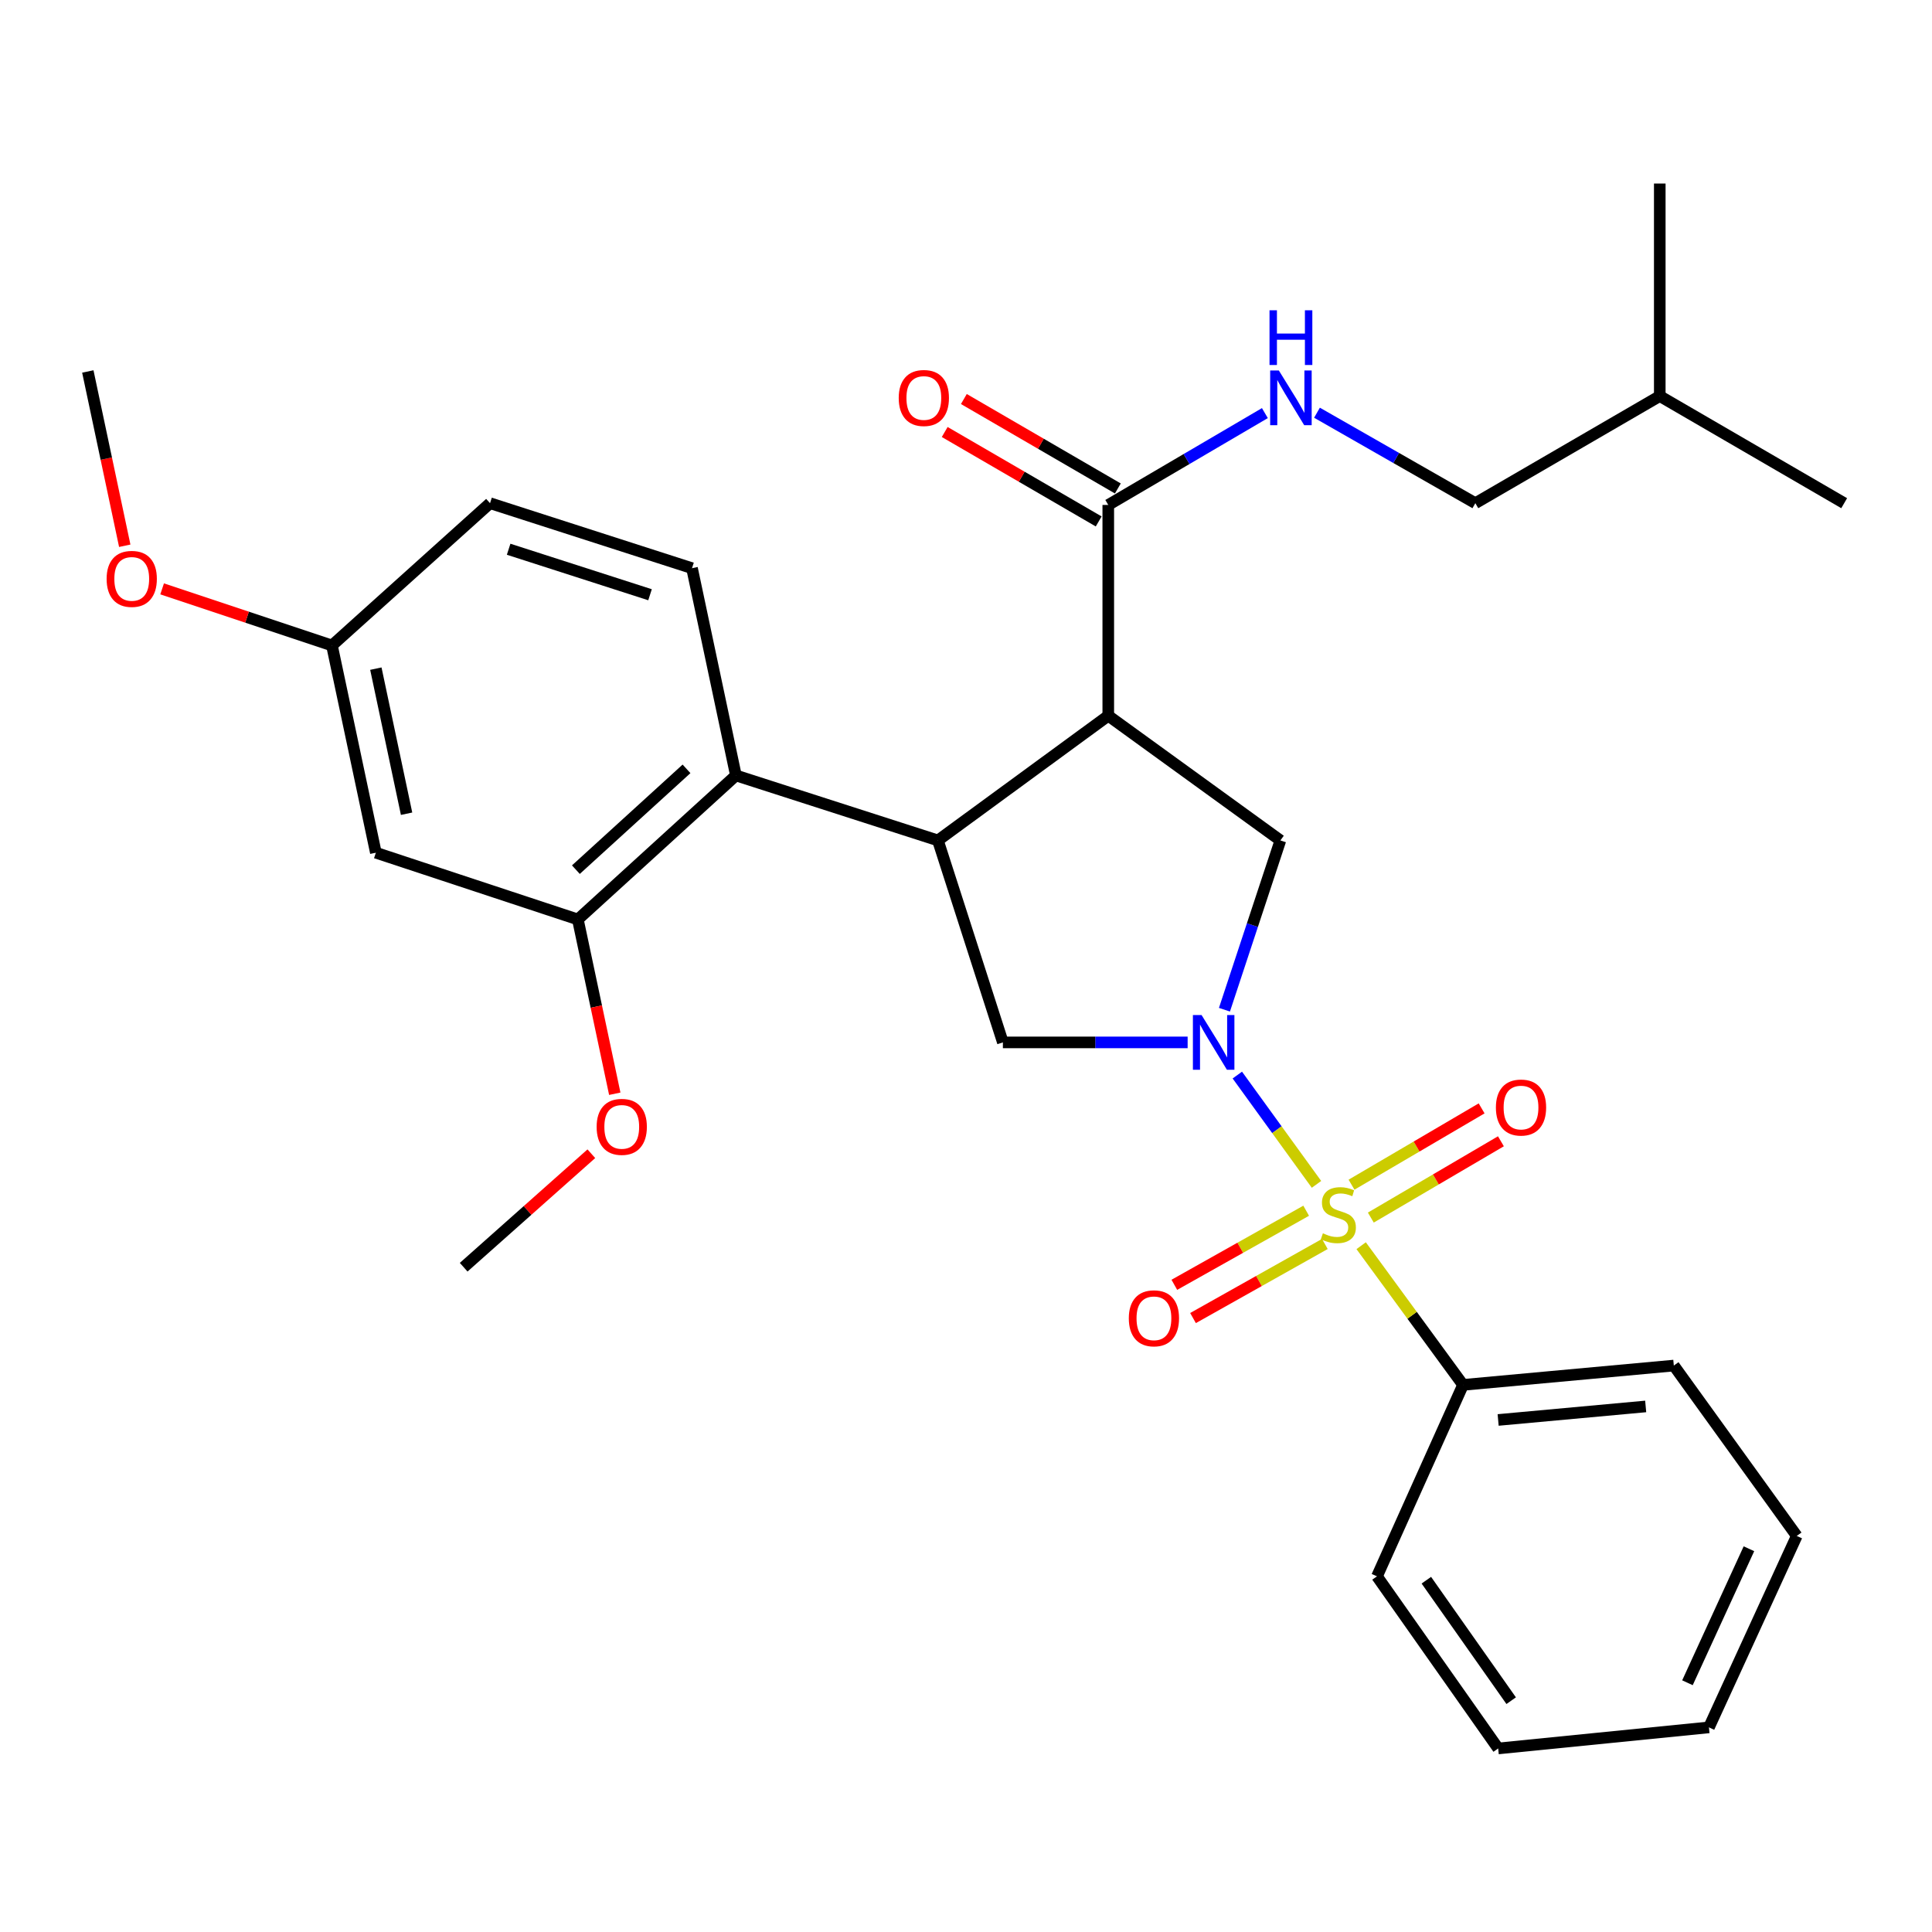 <?xml version='1.0' encoding='iso-8859-1'?>
<svg version='1.1' baseProfile='full'
              xmlns='http://www.w3.org/2000/svg'
                      xmlns:rdkit='http://www.rdkit.org/xml'
                      xmlns:xlink='http://www.w3.org/1999/xlink'
                  xml:space='preserve'
width='1000px' height='1000px' viewBox='0 0 1000 1000'>
<!-- END OF HEADER -->
<rect style='opacity:1.0;fill:#FFFFFF;stroke:none' width='1000' height='1000' x='0' y='0'> </rect>
<path class='bond-0' d='M 757.271,716.816 L 866.365,706.815' style='fill:none;fill-rule:evenodd;stroke:#000000;stroke-width:6px;stroke-linecap:butt;stroke-linejoin:miter;stroke-opacity:1' />
<path class='bond-0' d='M 775.437,734.973 L 851.803,727.972' style='fill:none;fill-rule:evenodd;stroke:#000000;stroke-width:6px;stroke-linecap:butt;stroke-linejoin:miter;stroke-opacity:1' />
<path class='bond-1' d='M 757.271,716.816 L 712.726,815.908' style='fill:none;fill-rule:evenodd;stroke:#000000;stroke-width:6px;stroke-linecap:butt;stroke-linejoin:miter;stroke-opacity:1' />
<path class='bond-2' d='M 757.271,716.816 L 730.903,680.794' style='fill:none;fill-rule:evenodd;stroke:#000000;stroke-width:6px;stroke-linecap:butt;stroke-linejoin:miter;stroke-opacity:1' />
<path class='bond-2' d='M 730.903,680.794 L 704.535,644.772' style='fill:none;fill-rule:evenodd;stroke:#CCCC00;stroke-width:6px;stroke-linecap:butt;stroke-linejoin:miter;stroke-opacity:1' />
<path class='bond-3' d='M 614.719,539.545 L 566.906,539.545' style='fill:none;fill-rule:evenodd;stroke:#0000FF;stroke-width:6px;stroke-linecap:butt;stroke-linejoin:miter;stroke-opacity:1' />
<path class='bond-3' d='M 566.906,539.545 L 519.092,539.545' style='fill:none;fill-rule:evenodd;stroke:#000000;stroke-width:6px;stroke-linecap:butt;stroke-linejoin:miter;stroke-opacity:1' />
<path class='bond-4' d='M 640.436,556.455 L 660.925,584.74' style='fill:none;fill-rule:evenodd;stroke:#0000FF;stroke-width:6px;stroke-linecap:butt;stroke-linejoin:miter;stroke-opacity:1' />
<path class='bond-4' d='M 660.925,584.74 L 681.415,613.025' style='fill:none;fill-rule:evenodd;stroke:#CCCC00;stroke-width:6px;stroke-linecap:butt;stroke-linejoin:miter;stroke-opacity:1' />
<path class='bond-5' d='M 633.774,522.632 L 648.252,478.817' style='fill:none;fill-rule:evenodd;stroke:#0000FF;stroke-width:6px;stroke-linecap:butt;stroke-linejoin:miter;stroke-opacity:1' />
<path class='bond-5' d='M 648.252,478.817 L 662.73,435.002' style='fill:none;fill-rule:evenodd;stroke:#000000;stroke-width:6px;stroke-linecap:butt;stroke-linejoin:miter;stroke-opacity:1' />
<path class='bond-6' d='M 709.537,630.216 L 743.204,610.47' style='fill:none;fill-rule:evenodd;stroke:#CCCC00;stroke-width:6px;stroke-linecap:butt;stroke-linejoin:miter;stroke-opacity:1' />
<path class='bond-6' d='M 743.204,610.47 L 776.871,590.723' style='fill:none;fill-rule:evenodd;stroke:#FF0000;stroke-width:6px;stroke-linecap:butt;stroke-linejoin:miter;stroke-opacity:1' />
<path class='bond-6' d='M 699.55,613.189 L 733.217,593.443' style='fill:none;fill-rule:evenodd;stroke:#CCCC00;stroke-width:6px;stroke-linecap:butt;stroke-linejoin:miter;stroke-opacity:1' />
<path class='bond-6' d='M 733.217,593.443 L 766.884,573.696' style='fill:none;fill-rule:evenodd;stroke:#FF0000;stroke-width:6px;stroke-linecap:butt;stroke-linejoin:miter;stroke-opacity:1' />
<path class='bond-7' d='M 676.071,626.672 L 641.953,645.843' style='fill:none;fill-rule:evenodd;stroke:#CCCC00;stroke-width:6px;stroke-linecap:butt;stroke-linejoin:miter;stroke-opacity:1' />
<path class='bond-7' d='M 641.953,645.843 L 607.835,665.015' style='fill:none;fill-rule:evenodd;stroke:#FF0000;stroke-width:6px;stroke-linecap:butt;stroke-linejoin:miter;stroke-opacity:1' />
<path class='bond-7' d='M 685.741,643.88 L 651.623,663.052' style='fill:none;fill-rule:evenodd;stroke:#CCCC00;stroke-width:6px;stroke-linecap:butt;stroke-linejoin:miter;stroke-opacity:1' />
<path class='bond-7' d='M 651.623,663.052 L 617.505,682.224' style='fill:none;fill-rule:evenodd;stroke:#FF0000;stroke-width:6px;stroke-linecap:butt;stroke-linejoin:miter;stroke-opacity:1' />
<path class='bond-8' d='M 866.365,706.815 L 930.003,794.996' style='fill:none;fill-rule:evenodd;stroke:#000000;stroke-width:6px;stroke-linecap:butt;stroke-linejoin:miter;stroke-opacity:1' />
<path class='bond-9' d='M 712.726,815.908 L 775.454,904.999' style='fill:none;fill-rule:evenodd;stroke:#000000;stroke-width:6px;stroke-linecap:butt;stroke-linejoin:miter;stroke-opacity:1' />
<path class='bond-9' d='M 738.275,817.908 L 782.185,880.272' style='fill:none;fill-rule:evenodd;stroke:#000000;stroke-width:6px;stroke-linecap:butt;stroke-linejoin:miter;stroke-opacity:1' />
<path class='bond-10' d='M 519.092,539.545 L 485.459,435.002' style='fill:none;fill-rule:evenodd;stroke:#000000;stroke-width:6px;stroke-linecap:butt;stroke-linejoin:miter;stroke-opacity:1' />
<path class='bond-11' d='M 662.73,435.002 L 573.639,370.454' style='fill:none;fill-rule:evenodd;stroke:#000000;stroke-width:6px;stroke-linecap:butt;stroke-linejoin:miter;stroke-opacity:1' />
<path class='bond-12' d='M 573.639,370.454 L 573.639,261.361' style='fill:none;fill-rule:evenodd;stroke:#000000;stroke-width:6px;stroke-linecap:butt;stroke-linejoin:miter;stroke-opacity:1' />
<path class='bond-13' d='M 573.639,370.454 L 485.459,435.002' style='fill:none;fill-rule:evenodd;stroke:#000000;stroke-width:6px;stroke-linecap:butt;stroke-linejoin:miter;stroke-opacity:1' />
<path class='bond-14' d='M 485.459,435.002 L 380.905,401.368' style='fill:none;fill-rule:evenodd;stroke:#000000;stroke-width:6px;stroke-linecap:butt;stroke-linejoin:miter;stroke-opacity:1' />
<path class='bond-15' d='M 763.632,260.45 L 859.094,205.004' style='fill:none;fill-rule:evenodd;stroke:#000000;stroke-width:6px;stroke-linecap:butt;stroke-linejoin:miter;stroke-opacity:1' />
<path class='bond-16' d='M 763.632,260.45 L 722.65,237.036' style='fill:none;fill-rule:evenodd;stroke:#000000;stroke-width:6px;stroke-linecap:butt;stroke-linejoin:miter;stroke-opacity:1' />
<path class='bond-16' d='M 722.65,237.036 L 681.669,213.621' style='fill:none;fill-rule:evenodd;stroke:#0000FF;stroke-width:6px;stroke-linecap:butt;stroke-linejoin:miter;stroke-opacity:1' />
<path class='bond-17' d='M 573.639,261.361 L 614.17,237.59' style='fill:none;fill-rule:evenodd;stroke:#000000;stroke-width:6px;stroke-linecap:butt;stroke-linejoin:miter;stroke-opacity:1' />
<path class='bond-17' d='M 614.17,237.59 L 654.7,213.82' style='fill:none;fill-rule:evenodd;stroke:#0000FF;stroke-width:6px;stroke-linecap:butt;stroke-linejoin:miter;stroke-opacity:1' />
<path class='bond-18' d='M 578.596,252.826 L 538.745,229.68' style='fill:none;fill-rule:evenodd;stroke:#000000;stroke-width:6px;stroke-linecap:butt;stroke-linejoin:miter;stroke-opacity:1' />
<path class='bond-18' d='M 538.745,229.68 L 498.894,206.534' style='fill:none;fill-rule:evenodd;stroke:#FF0000;stroke-width:6px;stroke-linecap:butt;stroke-linejoin:miter;stroke-opacity:1' />
<path class='bond-18' d='M 568.682,269.895 L 528.831,246.749' style='fill:none;fill-rule:evenodd;stroke:#000000;stroke-width:6px;stroke-linecap:butt;stroke-linejoin:miter;stroke-opacity:1' />
<path class='bond-18' d='M 528.831,246.749 L 488.98,223.603' style='fill:none;fill-rule:evenodd;stroke:#FF0000;stroke-width:6px;stroke-linecap:butt;stroke-linejoin:miter;stroke-opacity:1' />
<path class='bond-19' d='M 859.094,205.004 L 859.094,95.001' style='fill:none;fill-rule:evenodd;stroke:#000000;stroke-width:6px;stroke-linecap:butt;stroke-linejoin:miter;stroke-opacity:1' />
<path class='bond-20' d='M 859.094,205.004 L 954.545,260.45' style='fill:none;fill-rule:evenodd;stroke:#000000;stroke-width:6px;stroke-linecap:butt;stroke-linejoin:miter;stroke-opacity:1' />
<path class='bond-21' d='M 194.542,441.363 L 171.82,334.09' style='fill:none;fill-rule:evenodd;stroke:#000000;stroke-width:6px;stroke-linecap:butt;stroke-linejoin:miter;stroke-opacity:1' />
<path class='bond-21' d='M 210.445,421.181 L 194.54,346.09' style='fill:none;fill-rule:evenodd;stroke:#000000;stroke-width:6px;stroke-linecap:butt;stroke-linejoin:miter;stroke-opacity:1' />
<path class='bond-22' d='M 194.542,441.363 L 299.096,475.907' style='fill:none;fill-rule:evenodd;stroke:#000000;stroke-width:6px;stroke-linecap:butt;stroke-linejoin:miter;stroke-opacity:1' />
<path class='bond-23' d='M 299.096,475.907 L 380.905,401.368' style='fill:none;fill-rule:evenodd;stroke:#000000;stroke-width:6px;stroke-linecap:butt;stroke-linejoin:miter;stroke-opacity:1' />
<path class='bond-23' d='M 298.073,450.135 L 355.339,397.958' style='fill:none;fill-rule:evenodd;stroke:#000000;stroke-width:6px;stroke-linecap:butt;stroke-linejoin:miter;stroke-opacity:1' />
<path class='bond-24' d='M 299.096,475.907 L 308.65,521.013' style='fill:none;fill-rule:evenodd;stroke:#000000;stroke-width:6px;stroke-linecap:butt;stroke-linejoin:miter;stroke-opacity:1' />
<path class='bond-24' d='M 308.65,521.013 L 318.204,566.119' style='fill:none;fill-rule:evenodd;stroke:#FF0000;stroke-width:6px;stroke-linecap:butt;stroke-linejoin:miter;stroke-opacity:1' />
<path class='bond-25' d='M 380.905,401.368 L 358.183,294.095' style='fill:none;fill-rule:evenodd;stroke:#000000;stroke-width:6px;stroke-linecap:butt;stroke-linejoin:miter;stroke-opacity:1' />
<path class='bond-26' d='M 358.183,294.095 L 253.64,260.45' style='fill:none;fill-rule:evenodd;stroke:#000000;stroke-width:6px;stroke-linecap:butt;stroke-linejoin:miter;stroke-opacity:1' />
<path class='bond-26' d='M 336.454,307.839 L 263.274,284.287' style='fill:none;fill-rule:evenodd;stroke:#000000;stroke-width:6px;stroke-linecap:butt;stroke-linejoin:miter;stroke-opacity:1' />
<path class='bond-27' d='M 171.82,334.09 L 253.64,260.45' style='fill:none;fill-rule:evenodd;stroke:#000000;stroke-width:6px;stroke-linecap:butt;stroke-linejoin:miter;stroke-opacity:1' />
<path class='bond-28' d='M 171.82,334.09 L 127.869,319.439' style='fill:none;fill-rule:evenodd;stroke:#000000;stroke-width:6px;stroke-linecap:butt;stroke-linejoin:miter;stroke-opacity:1' />
<path class='bond-28' d='M 127.869,319.439 L 83.919,304.789' style='fill:none;fill-rule:evenodd;stroke:#FF0000;stroke-width:6px;stroke-linecap:butt;stroke-linejoin:miter;stroke-opacity:1' />
<path class='bond-29' d='M 306.081,597.168 L 273.04,626.539' style='fill:none;fill-rule:evenodd;stroke:#FF0000;stroke-width:6px;stroke-linecap:butt;stroke-linejoin:miter;stroke-opacity:1' />
<path class='bond-29' d='M 273.04,626.539 L 239.998,655.909' style='fill:none;fill-rule:evenodd;stroke:#000000;stroke-width:6px;stroke-linecap:butt;stroke-linejoin:miter;stroke-opacity:1' />
<path class='bond-30' d='M 64.572,282.484 L 55.013,237.378' style='fill:none;fill-rule:evenodd;stroke:#FF0000;stroke-width:6px;stroke-linecap:butt;stroke-linejoin:miter;stroke-opacity:1' />
<path class='bond-30' d='M 55.013,237.378 L 45.455,192.272' style='fill:none;fill-rule:evenodd;stroke:#000000;stroke-width:6px;stroke-linecap:butt;stroke-linejoin:miter;stroke-opacity:1' />
<path class='bond-31' d='M 930.003,794.996 L 884.547,894.088' style='fill:none;fill-rule:evenodd;stroke:#000000;stroke-width:6px;stroke-linecap:butt;stroke-linejoin:miter;stroke-opacity:1' />
<path class='bond-31' d='M 905.243,801.629 L 873.424,870.994' style='fill:none;fill-rule:evenodd;stroke:#000000;stroke-width:6px;stroke-linecap:butt;stroke-linejoin:miter;stroke-opacity:1' />
<path class='bond-32' d='M 775.454,904.999 L 884.547,894.088' style='fill:none;fill-rule:evenodd;stroke:#000000;stroke-width:6px;stroke-linecap:butt;stroke-linejoin:miter;stroke-opacity:1' />
<path  class='atom-1' d='M 621.926 525.385
L 631.206 540.385
Q 632.126 541.865, 633.606 544.545
Q 635.086 547.225, 635.166 547.385
L 635.166 525.385
L 638.926 525.385
L 638.926 553.705
L 635.046 553.705
L 625.086 537.305
Q 623.926 535.385, 622.686 533.185
Q 621.486 530.985, 621.126 530.305
L 621.126 553.705
L 617.446 553.705
L 617.446 525.385
L 621.926 525.385
' fill='#0000FF'/>
<path  class='atom-2' d='M 684.723 638.356
Q 685.043 638.476, 686.363 639.036
Q 687.683 639.596, 689.123 639.956
Q 690.603 640.276, 692.043 640.276
Q 694.723 640.276, 696.283 638.996
Q 697.843 637.676, 697.843 635.396
Q 697.843 633.836, 697.043 632.876
Q 696.283 631.916, 695.083 631.396
Q 693.883 630.876, 691.883 630.276
Q 689.363 629.516, 687.843 628.796
Q 686.363 628.076, 685.283 626.556
Q 684.243 625.036, 684.243 622.476
Q 684.243 618.916, 686.643 616.716
Q 689.083 614.516, 693.883 614.516
Q 697.163 614.516, 700.883 616.076
L 699.963 619.156
Q 696.563 617.756, 694.003 617.756
Q 691.243 617.756, 689.723 618.916
Q 688.203 620.036, 688.243 621.996
Q 688.243 623.516, 689.003 624.436
Q 689.803 625.356, 690.923 625.876
Q 692.083 626.396, 694.003 626.996
Q 696.563 627.796, 698.083 628.596
Q 699.603 629.396, 700.683 631.036
Q 701.803 632.636, 701.803 635.396
Q 701.803 639.316, 699.163 641.436
Q 696.563 643.516, 692.203 643.516
Q 689.683 643.516, 687.763 642.956
Q 685.883 642.436, 683.643 641.516
L 684.723 638.356
' fill='#CCCC00'/>
<path  class='atom-3' d='M 774.275 573.259
Q 774.275 566.459, 777.635 562.659
Q 780.995 558.859, 787.275 558.859
Q 793.555 558.859, 796.915 562.659
Q 800.275 566.459, 800.275 573.259
Q 800.275 580.139, 796.875 584.059
Q 793.475 587.939, 787.275 587.939
Q 781.035 587.939, 777.635 584.059
Q 774.275 580.179, 774.275 573.259
M 787.275 584.739
Q 791.595 584.739, 793.915 581.859
Q 796.275 578.939, 796.275 573.259
Q 796.275 567.699, 793.915 564.899
Q 791.595 562.059, 787.275 562.059
Q 782.955 562.059, 780.595 564.859
Q 778.275 567.659, 778.275 573.259
Q 778.275 578.979, 780.595 581.859
Q 782.955 584.739, 787.275 584.739
' fill='#FF0000'/>
<path  class='atom-4' d='M 584.272 682.352
Q 584.272 675.552, 587.632 671.752
Q 590.992 667.952, 597.272 667.952
Q 603.552 667.952, 606.912 671.752
Q 610.272 675.552, 610.272 682.352
Q 610.272 689.232, 606.872 693.152
Q 603.472 697.032, 597.272 697.032
Q 591.032 697.032, 587.632 693.152
Q 584.272 689.272, 584.272 682.352
M 597.272 693.832
Q 601.592 693.832, 603.912 690.952
Q 606.272 688.032, 606.272 682.352
Q 606.272 676.792, 603.912 673.992
Q 601.592 671.152, 597.272 671.152
Q 592.952 671.152, 590.592 673.952
Q 588.272 676.752, 588.272 682.352
Q 588.272 688.072, 590.592 690.952
Q 592.952 693.832, 597.272 693.832
' fill='#FF0000'/>
<path  class='atom-13' d='M 661.92 191.755
L 671.2 206.755
Q 672.12 208.235, 673.6 210.915
Q 675.08 213.595, 675.16 213.755
L 675.16 191.755
L 678.92 191.755
L 678.92 220.075
L 675.04 220.075
L 665.08 203.675
Q 663.92 201.755, 662.68 199.555
Q 661.48 197.355, 661.12 196.675
L 661.12 220.075
L 657.44 220.075
L 657.44 191.755
L 661.92 191.755
' fill='#0000FF'/>
<path  class='atom-13' d='M 657.1 160.603
L 660.94 160.603
L 660.94 172.643
L 675.42 172.643
L 675.42 160.603
L 679.26 160.603
L 679.26 188.923
L 675.42 188.923
L 675.42 175.843
L 660.94 175.843
L 660.94 188.923
L 657.1 188.923
L 657.1 160.603
' fill='#0000FF'/>
<path  class='atom-14' d='M 465.177 205.995
Q 465.177 199.195, 468.537 195.395
Q 471.897 191.595, 478.177 191.595
Q 484.457 191.595, 487.817 195.395
Q 491.177 199.195, 491.177 205.995
Q 491.177 212.875, 487.777 216.795
Q 484.377 220.675, 478.177 220.675
Q 471.937 220.675, 468.537 216.795
Q 465.177 212.915, 465.177 205.995
M 478.177 217.475
Q 482.497 217.475, 484.817 214.595
Q 487.177 211.675, 487.177 205.995
Q 487.177 200.435, 484.817 197.635
Q 482.497 194.795, 478.177 194.795
Q 473.857 194.795, 471.497 197.595
Q 469.177 200.395, 469.177 205.995
Q 469.177 211.715, 471.497 214.595
Q 473.857 217.475, 478.177 217.475
' fill='#FF0000'/>
<path  class='atom-22' d='M 308.818 583.26
Q 308.818 576.46, 312.178 572.66
Q 315.538 568.86, 321.818 568.86
Q 328.098 568.86, 331.458 572.66
Q 334.818 576.46, 334.818 583.26
Q 334.818 590.14, 331.418 594.06
Q 328.018 597.94, 321.818 597.94
Q 315.578 597.94, 312.178 594.06
Q 308.818 590.18, 308.818 583.26
M 321.818 594.74
Q 326.138 594.74, 328.458 591.86
Q 330.818 588.94, 330.818 583.26
Q 330.818 577.7, 328.458 574.9
Q 326.138 572.06, 321.818 572.06
Q 317.498 572.06, 315.138 574.86
Q 312.818 577.66, 312.818 583.26
Q 312.818 588.98, 315.138 591.86
Q 317.498 594.74, 321.818 594.74
' fill='#FF0000'/>
<path  class='atom-23' d='M 55.188 299.626
Q 55.188 292.826, 58.548 289.026
Q 61.908 285.226, 68.188 285.226
Q 74.468 285.226, 77.828 289.026
Q 81.188 292.826, 81.188 299.626
Q 81.188 306.506, 77.788 310.426
Q 74.388 314.306, 68.188 314.306
Q 61.948 314.306, 58.548 310.426
Q 55.188 306.546, 55.188 299.626
M 68.188 311.106
Q 72.508 311.106, 74.828 308.226
Q 77.188 305.306, 77.188 299.626
Q 77.188 294.066, 74.828 291.266
Q 72.508 288.426, 68.188 288.426
Q 63.868 288.426, 61.508 291.226
Q 59.188 294.026, 59.188 299.626
Q 59.188 305.346, 61.508 308.226
Q 63.868 311.106, 68.188 311.106
' fill='#FF0000'/>
</svg>
